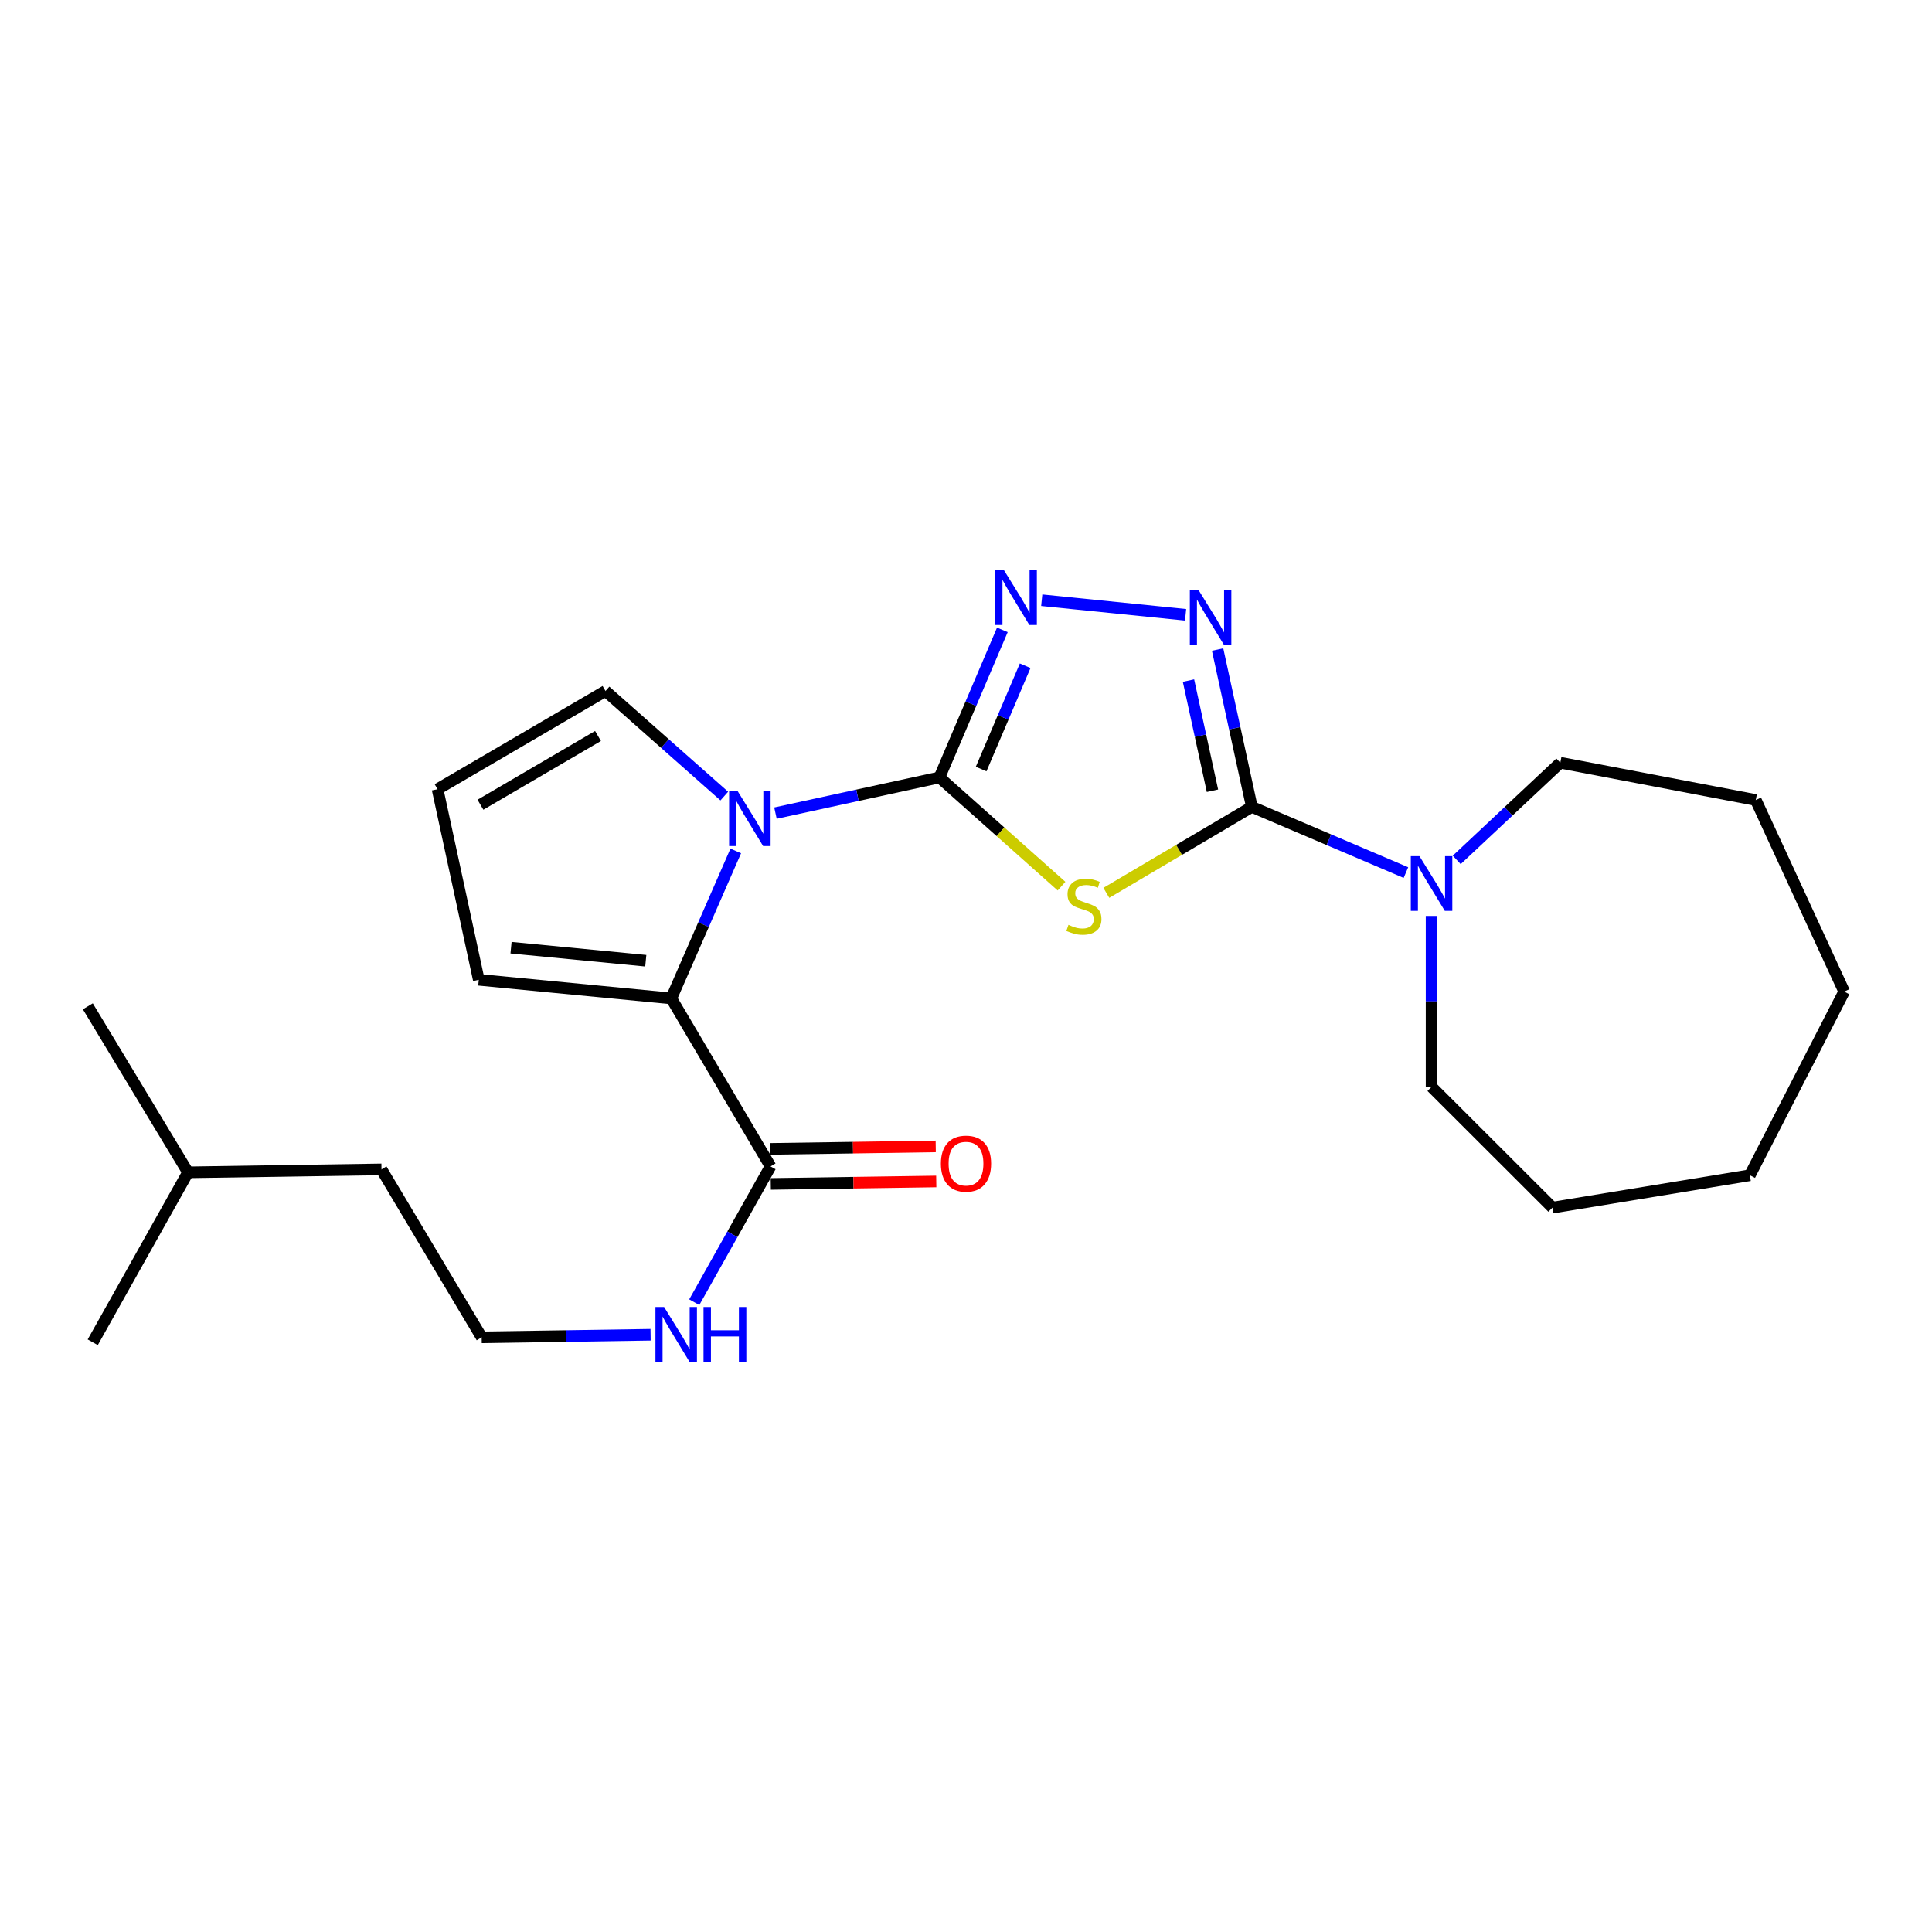 <?xml version='1.0' encoding='iso-8859-1'?>
<svg version='1.1' baseProfile='full'
              xmlns='http://www.w3.org/2000/svg'
                      xmlns:rdkit='http://www.rdkit.org/xml'
                      xmlns:xlink='http://www.w3.org/1999/xlink'
                  xml:space='preserve'
width='1000px' height='1000px' viewBox='0 0 1000 1000'>
<!-- END OF HEADER -->
<rect style='opacity:1.0;fill:#FFFFFF;stroke:none' width='1000' height='1000' x='0' y='0'> </rect>
<path class='bond-0' d='M 486.263,402.397 L 517.853,430.534' style='fill:none;fill-rule:evenodd;stroke:#000000;stroke-width:6px;stroke-linecap:butt;stroke-linejoin:miter;stroke-opacity:1' />
<path class='bond-0' d='M 517.853,430.534 L 549.444,458.671' style='fill:none;fill-rule:evenodd;stroke:#CCCC00;stroke-width:6px;stroke-linecap:butt;stroke-linejoin:miter;stroke-opacity:1' />
<path class='bond-2' d='M 486.263,402.397 L 443.819,411.633' style='fill:none;fill-rule:evenodd;stroke:#000000;stroke-width:6px;stroke-linecap:butt;stroke-linejoin:miter;stroke-opacity:1' />
<path class='bond-2' d='M 443.819,411.633 L 401.376,420.87' style='fill:none;fill-rule:evenodd;stroke:#0000FF;stroke-width:6px;stroke-linecap:butt;stroke-linejoin:miter;stroke-opacity:1' />
<path class='bond-3' d='M 486.263,402.397 L 502.541,364.207' style='fill:none;fill-rule:evenodd;stroke:#000000;stroke-width:6px;stroke-linecap:butt;stroke-linejoin:miter;stroke-opacity:1' />
<path class='bond-3' d='M 502.541,364.207 L 518.819,326.018' style='fill:none;fill-rule:evenodd;stroke:#0000FF;stroke-width:6px;stroke-linecap:butt;stroke-linejoin:miter;stroke-opacity:1' />
<path class='bond-3' d='M 507.835,398.053 L 519.23,371.321' style='fill:none;fill-rule:evenodd;stroke:#000000;stroke-width:6px;stroke-linecap:butt;stroke-linejoin:miter;stroke-opacity:1' />
<path class='bond-3' d='M 519.23,371.321 L 530.625,344.588' style='fill:none;fill-rule:evenodd;stroke:#0000FF;stroke-width:6px;stroke-linecap:butt;stroke-linejoin:miter;stroke-opacity:1' />
<path class='bond-1' d='M 572.631,462.134 L 610.294,439.89' style='fill:none;fill-rule:evenodd;stroke:#CCCC00;stroke-width:6px;stroke-linecap:butt;stroke-linejoin:miter;stroke-opacity:1' />
<path class='bond-1' d='M 610.294,439.89 L 647.957,417.646' style='fill:none;fill-rule:evenodd;stroke:#000000;stroke-width:6px;stroke-linecap:butt;stroke-linejoin:miter;stroke-opacity:1' />
<path class='bond-6' d='M 647.957,417.646 L 687.832,434.647' style='fill:none;fill-rule:evenodd;stroke:#000000;stroke-width:6px;stroke-linecap:butt;stroke-linejoin:miter;stroke-opacity:1' />
<path class='bond-6' d='M 687.832,434.647 L 727.707,451.649' style='fill:none;fill-rule:evenodd;stroke:#0000FF;stroke-width:6px;stroke-linecap:butt;stroke-linejoin:miter;stroke-opacity:1' />
<path class='bond-24' d='M 647.957,417.646 L 639.093,376.922' style='fill:none;fill-rule:evenodd;stroke:#000000;stroke-width:6px;stroke-linecap:butt;stroke-linejoin:miter;stroke-opacity:1' />
<path class='bond-24' d='M 639.093,376.922 L 630.229,336.199' style='fill:none;fill-rule:evenodd;stroke:#0000FF;stroke-width:6px;stroke-linecap:butt;stroke-linejoin:miter;stroke-opacity:1' />
<path class='bond-24' d='M 627.571,409.287 L 621.366,380.781' style='fill:none;fill-rule:evenodd;stroke:#000000;stroke-width:6px;stroke-linecap:butt;stroke-linejoin:miter;stroke-opacity:1' />
<path class='bond-24' d='M 621.366,380.781 L 615.161,352.274' style='fill:none;fill-rule:evenodd;stroke:#0000FF;stroke-width:6px;stroke-linecap:butt;stroke-linejoin:miter;stroke-opacity:1' />
<path class='bond-5' d='M 380.824,440.452 L 364.141,478.611' style='fill:none;fill-rule:evenodd;stroke:#0000FF;stroke-width:6px;stroke-linecap:butt;stroke-linejoin:miter;stroke-opacity:1' />
<path class='bond-5' d='M 364.141,478.611 L 347.457,516.771' style='fill:none;fill-rule:evenodd;stroke:#000000;stroke-width:6px;stroke-linecap:butt;stroke-linejoin:miter;stroke-opacity:1' />
<path class='bond-8' d='M 374.891,412.046 L 344.151,384.851' style='fill:none;fill-rule:evenodd;stroke:#0000FF;stroke-width:6px;stroke-linecap:butt;stroke-linejoin:miter;stroke-opacity:1' />
<path class='bond-8' d='M 344.151,384.851 L 313.41,357.657' style='fill:none;fill-rule:evenodd;stroke:#000000;stroke-width:6px;stroke-linecap:butt;stroke-linejoin:miter;stroke-opacity:1' />
<path class='bond-4' d='M 539.202,310.673 L 613.664,318.218' style='fill:none;fill-rule:evenodd;stroke:#0000FF;stroke-width:6px;stroke-linecap:butt;stroke-linejoin:miter;stroke-opacity:1' />
<path class='bond-7' d='M 347.457,516.771 L 398.819,603.731' style='fill:none;fill-rule:evenodd;stroke:#000000;stroke-width:6px;stroke-linecap:butt;stroke-linejoin:miter;stroke-opacity:1' />
<path class='bond-9' d='M 347.457,516.771 L 247.817,507.136' style='fill:none;fill-rule:evenodd;stroke:#000000;stroke-width:6px;stroke-linecap:butt;stroke-linejoin:miter;stroke-opacity:1' />
<path class='bond-9' d='M 334.257,497.268 L 264.51,490.523' style='fill:none;fill-rule:evenodd;stroke:#000000;stroke-width:6px;stroke-linecap:butt;stroke-linejoin:miter;stroke-opacity:1' />
<path class='bond-14' d='M 740.975,474.097 L 740.975,518.328' style='fill:none;fill-rule:evenodd;stroke:#0000FF;stroke-width:6px;stroke-linecap:butt;stroke-linejoin:miter;stroke-opacity:1' />
<path class='bond-14' d='M 740.975,518.328 L 740.975,562.559' style='fill:none;fill-rule:evenodd;stroke:#000000;stroke-width:6px;stroke-linecap:butt;stroke-linejoin:miter;stroke-opacity:1' />
<path class='bond-15' d='M 753.999,445.087 L 780.808,419.937' style='fill:none;fill-rule:evenodd;stroke:#0000FF;stroke-width:6px;stroke-linecap:butt;stroke-linejoin:miter;stroke-opacity:1' />
<path class='bond-15' d='M 780.808,419.937 L 807.616,394.787' style='fill:none;fill-rule:evenodd;stroke:#000000;stroke-width:6px;stroke-linecap:butt;stroke-linejoin:miter;stroke-opacity:1' />
<path class='bond-11' d='M 398.954,612.801 L 441.78,612.161' style='fill:none;fill-rule:evenodd;stroke:#000000;stroke-width:6px;stroke-linecap:butt;stroke-linejoin:miter;stroke-opacity:1' />
<path class='bond-11' d='M 441.78,612.161 L 484.606,611.522' style='fill:none;fill-rule:evenodd;stroke:#FF0000;stroke-width:6px;stroke-linecap:butt;stroke-linejoin:miter;stroke-opacity:1' />
<path class='bond-11' d='M 398.683,594.661 L 441.509,594.022' style='fill:none;fill-rule:evenodd;stroke:#000000;stroke-width:6px;stroke-linecap:butt;stroke-linejoin:miter;stroke-opacity:1' />
<path class='bond-11' d='M 441.509,594.022 L 484.335,593.382' style='fill:none;fill-rule:evenodd;stroke:#FF0000;stroke-width:6px;stroke-linecap:butt;stroke-linejoin:miter;stroke-opacity:1' />
<path class='bond-12' d='M 398.819,603.731 L 379.083,638.875' style='fill:none;fill-rule:evenodd;stroke:#000000;stroke-width:6px;stroke-linecap:butt;stroke-linejoin:miter;stroke-opacity:1' />
<path class='bond-12' d='M 379.083,638.875 L 359.348,674.019' style='fill:none;fill-rule:evenodd;stroke:#0000FF;stroke-width:6px;stroke-linecap:butt;stroke-linejoin:miter;stroke-opacity:1' />
<path class='bond-10' d='M 313.41,357.657 L 226.481,408.484' style='fill:none;fill-rule:evenodd;stroke:#000000;stroke-width:6px;stroke-linecap:butt;stroke-linejoin:miter;stroke-opacity:1' />
<path class='bond-10' d='M 309.528,380.942 L 248.677,416.521' style='fill:none;fill-rule:evenodd;stroke:#000000;stroke-width:6px;stroke-linecap:butt;stroke-linejoin:miter;stroke-opacity:1' />
<path class='bond-25' d='M 247.817,507.136 L 226.481,408.484' style='fill:none;fill-rule:evenodd;stroke:#000000;stroke-width:6px;stroke-linecap:butt;stroke-linejoin:miter;stroke-opacity:1' />
<path class='bond-13' d='M 336.739,690.874 L 293.029,691.544' style='fill:none;fill-rule:evenodd;stroke:#0000FF;stroke-width:6px;stroke-linecap:butt;stroke-linejoin:miter;stroke-opacity:1' />
<path class='bond-13' d='M 293.029,691.544 L 249.319,692.213' style='fill:none;fill-rule:evenodd;stroke:#000000;stroke-width:6px;stroke-linecap:butt;stroke-linejoin:miter;stroke-opacity:1' />
<path class='bond-16' d='M 249.319,692.213 L 197.453,605.273' style='fill:none;fill-rule:evenodd;stroke:#000000;stroke-width:6px;stroke-linecap:butt;stroke-linejoin:miter;stroke-opacity:1' />
<path class='bond-19' d='M 740.975,562.559 L 803.554,625.068' style='fill:none;fill-rule:evenodd;stroke:#000000;stroke-width:6px;stroke-linecap:butt;stroke-linejoin:miter;stroke-opacity:1' />
<path class='bond-18' d='M 807.616,394.787 L 908.788,414.088' style='fill:none;fill-rule:evenodd;stroke:#000000;stroke-width:6px;stroke-linecap:butt;stroke-linejoin:miter;stroke-opacity:1' />
<path class='bond-17' d='M 197.453,605.273 L 97.32,606.805' style='fill:none;fill-rule:evenodd;stroke:#000000;stroke-width:6px;stroke-linecap:butt;stroke-linejoin:miter;stroke-opacity:1' />
<path class='bond-20' d='M 97.32,606.805 L 45.455,520.863' style='fill:none;fill-rule:evenodd;stroke:#000000;stroke-width:6px;stroke-linecap:butt;stroke-linejoin:miter;stroke-opacity:1' />
<path class='bond-21' d='M 97.32,606.805 L 47.994,694.763' style='fill:none;fill-rule:evenodd;stroke:#000000;stroke-width:6px;stroke-linecap:butt;stroke-linejoin:miter;stroke-opacity:1' />
<path class='bond-23' d='M 908.788,414.088 L 954.545,513.244' style='fill:none;fill-rule:evenodd;stroke:#000000;stroke-width:6px;stroke-linecap:butt;stroke-linejoin:miter;stroke-opacity:1' />
<path class='bond-22' d='M 803.554,625.068 L 905.724,608.307' style='fill:none;fill-rule:evenodd;stroke:#000000;stroke-width:6px;stroke-linecap:butt;stroke-linejoin:miter;stroke-opacity:1' />
<path class='bond-26' d='M 905.724,608.307 L 954.545,513.244' style='fill:none;fill-rule:evenodd;stroke:#000000;stroke-width:6px;stroke-linecap:butt;stroke-linejoin:miter;stroke-opacity:1' />
<path  class='atom-1' d='M 553.027 478.707
Q 553.347 478.827, 554.667 479.387
Q 555.987 479.947, 557.427 480.307
Q 558.907 480.627, 560.347 480.627
Q 563.027 480.627, 564.587 479.347
Q 566.147 478.027, 566.147 475.747
Q 566.147 474.187, 565.347 473.227
Q 564.587 472.267, 563.387 471.747
Q 562.187 471.227, 560.187 470.627
Q 557.667 469.867, 556.147 469.147
Q 554.667 468.427, 553.587 466.907
Q 552.547 465.387, 552.547 462.827
Q 552.547 459.267, 554.947 457.067
Q 557.387 454.867, 562.187 454.867
Q 565.467 454.867, 569.187 456.427
L 568.267 459.507
Q 564.867 458.107, 562.307 458.107
Q 559.547 458.107, 558.027 459.267
Q 556.507 460.387, 556.547 462.347
Q 556.547 463.867, 557.307 464.787
Q 558.107 465.707, 559.227 466.227
Q 560.387 466.747, 562.307 467.347
Q 564.867 468.147, 566.387 468.947
Q 567.907 469.747, 568.987 471.387
Q 570.107 472.987, 570.107 475.747
Q 570.107 479.667, 567.467 481.787
Q 564.867 483.867, 560.507 483.867
Q 557.987 483.867, 556.067 483.307
Q 554.187 482.787, 551.947 481.867
L 553.027 478.707
' fill='#CCCC00'/>
<path  class='atom-3' d='M 381.865 409.594
L 391.145 424.594
Q 392.065 426.074, 393.545 428.754
Q 395.025 431.434, 395.105 431.594
L 395.105 409.594
L 398.865 409.594
L 398.865 437.914
L 394.985 437.914
L 385.025 421.514
Q 383.865 419.594, 382.625 417.394
Q 381.425 415.194, 381.065 414.514
L 381.065 437.914
L 377.385 437.914
L 377.385 409.594
L 381.865 409.594
' fill='#0000FF'/>
<path  class='atom-4' d='M 519.673 295.169
L 528.953 310.169
Q 529.873 311.649, 531.353 314.329
Q 532.833 317.009, 532.913 317.169
L 532.913 295.169
L 536.673 295.169
L 536.673 323.489
L 532.793 323.489
L 522.833 307.089
Q 521.673 305.169, 520.433 302.969
Q 519.233 300.769, 518.873 300.089
L 518.873 323.489
L 515.193 323.489
L 515.193 295.169
L 519.673 295.169
' fill='#0000FF'/>
<path  class='atom-5' d='M 620.34 305.368
L 629.62 320.368
Q 630.54 321.848, 632.02 324.528
Q 633.5 327.208, 633.58 327.368
L 633.58 305.368
L 637.34 305.368
L 637.34 333.688
L 633.46 333.688
L 623.5 317.288
Q 622.34 315.368, 621.1 313.168
Q 619.9 310.968, 619.54 310.288
L 619.54 333.688
L 615.86 333.688
L 615.86 305.368
L 620.34 305.368
' fill='#0000FF'/>
<path  class='atom-7' d='M 734.715 443.146
L 743.995 458.146
Q 744.915 459.626, 746.395 462.306
Q 747.875 464.986, 747.955 465.146
L 747.955 443.146
L 751.715 443.146
L 751.715 471.466
L 747.835 471.466
L 737.875 455.066
Q 736.715 453.146, 735.475 450.946
Q 734.275 448.746, 733.915 448.066
L 733.915 471.466
L 730.235 471.466
L 730.235 443.146
L 734.715 443.146
' fill='#0000FF'/>
<path  class='atom-12' d='M 487 602.3
Q 487 595.5, 490.36 591.7
Q 493.72 587.9, 500 587.9
Q 506.28 587.9, 509.64 591.7
Q 513 595.5, 513 602.3
Q 513 609.18, 509.6 613.1
Q 506.2 616.98, 500 616.98
Q 493.76 616.98, 490.36 613.1
Q 487 609.22, 487 602.3
M 500 613.78
Q 504.32 613.78, 506.64 610.9
Q 509 607.98, 509 602.3
Q 509 596.74, 506.64 593.94
Q 504.32 591.1, 500 591.1
Q 495.68 591.1, 493.32 593.9
Q 491 596.7, 491 602.3
Q 491 608.02, 493.32 610.9
Q 495.68 613.78, 500 613.78
' fill='#FF0000'/>
<path  class='atom-13' d='M 343.737 676.511
L 353.017 691.511
Q 353.937 692.991, 355.417 695.671
Q 356.897 698.351, 356.977 698.511
L 356.977 676.511
L 360.737 676.511
L 360.737 704.831
L 356.857 704.831
L 346.897 688.431
Q 345.737 686.511, 344.497 684.311
Q 343.297 682.111, 342.937 681.431
L 342.937 704.831
L 339.257 704.831
L 339.257 676.511
L 343.737 676.511
' fill='#0000FF'/>
<path  class='atom-13' d='M 364.137 676.511
L 367.977 676.511
L 367.977 688.551
L 382.457 688.551
L 382.457 676.511
L 386.297 676.511
L 386.297 704.831
L 382.457 704.831
L 382.457 691.751
L 367.977 691.751
L 367.977 704.831
L 364.137 704.831
L 364.137 676.511
' fill='#0000FF'/>
</svg>
